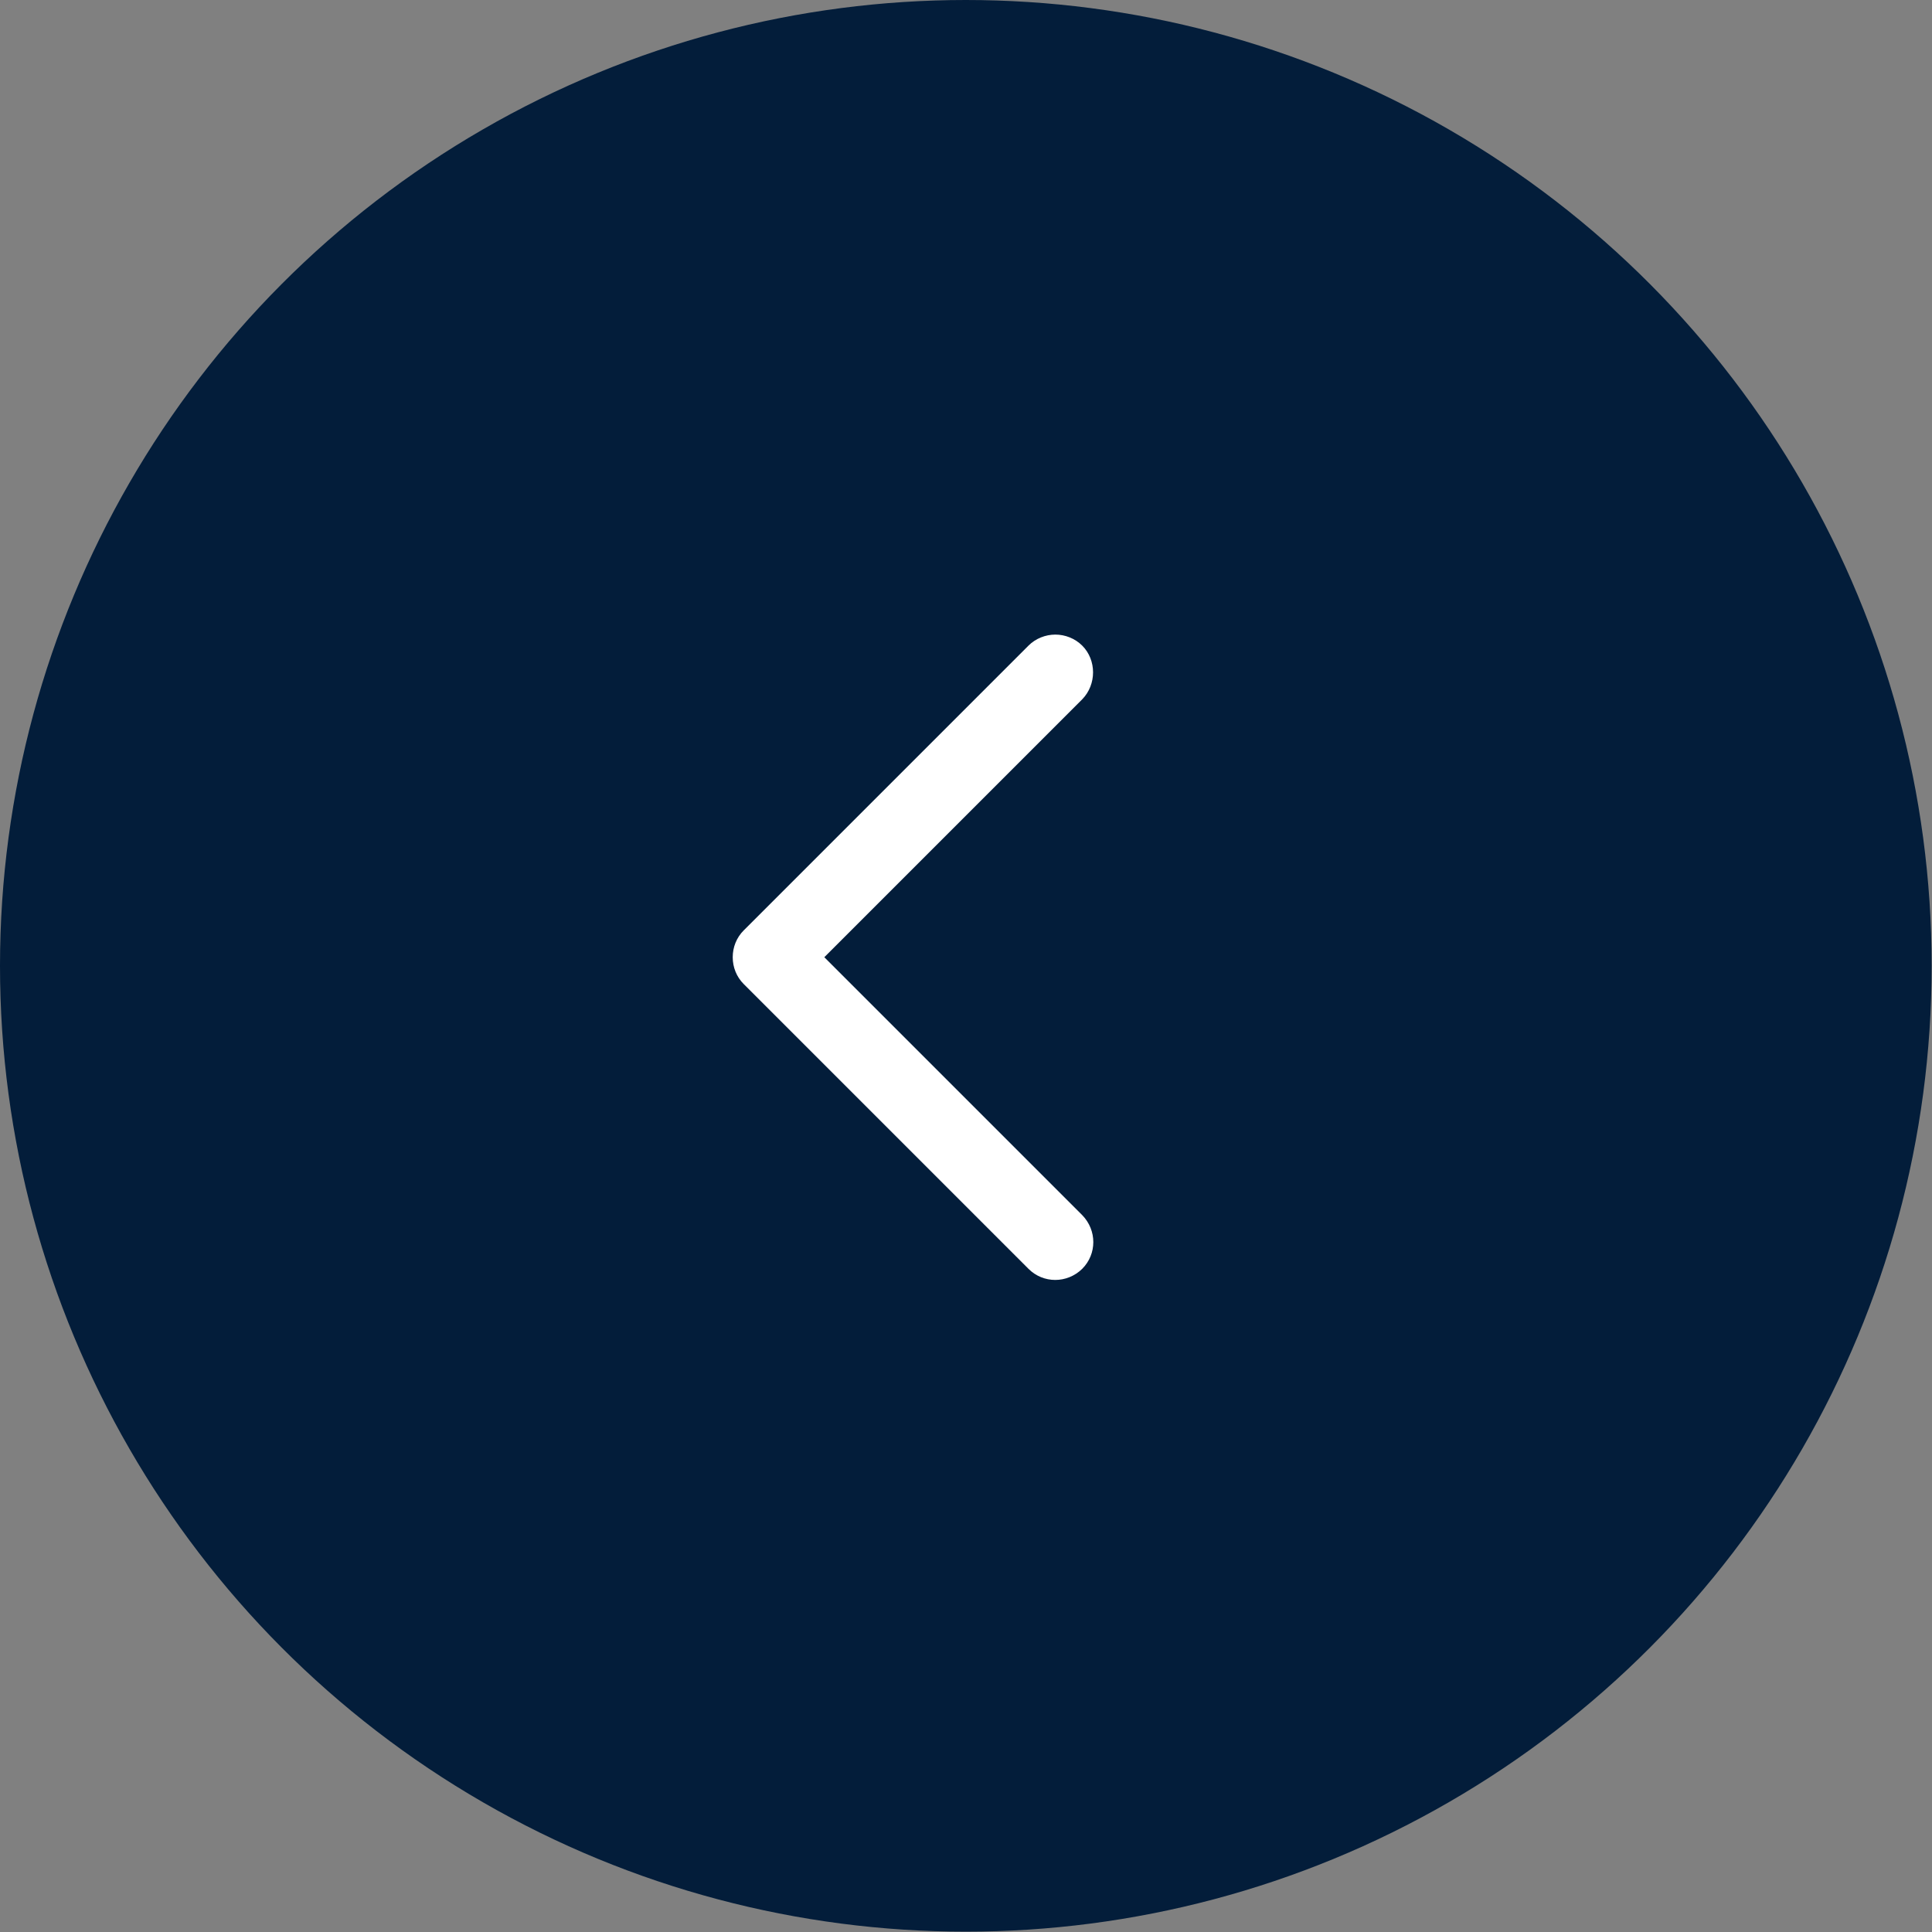 <?xml version="1.0" encoding="utf-8"?>
<!-- Generator: Adobe Illustrator 23.0.0, SVG Export Plug-In . SVG Version: 6.00 Build 0)  -->
<svg version="1.1" id="Livello_1" xmlns="http://www.w3.org/2000/svg" xmlns:xlink="http://www.w3.org/1999/xlink" x="0px" y="0px"
	 viewBox="0 0 56.11 56.11" style="enable-background:new 0 0 56.11 56.11;" xml:space="preserve">
<rect x="0" y="0" width="56.11" height="56.11" fill="#808080" stroke="none"/>
<style type="text/css">
	.st0{fill:#031D3A;}
	.st1{fill:#FFFFFF;}
</style>
<g>
	<circle class="st0" cx="28.05" cy="28.05" r="28.05"/>
	<path class="st1" d="M31.43,18.75c-0.21-0.21-0.5-0.32-0.78-0.32s-0.57,0.11-0.78,0.32l-8.27,8.27c-0.21,0.21-0.32,0.49-0.32,0.78
		c0,0.29,0.11,0.57,0.32,0.78l8.27,8.27c0.43,0.43,1.12,0.43,1.56,0c0.43-0.43,0.43-1.12,0-1.56l-7.49-7.49l7.49-7.49
		C31.85,19.88,31.85,19.17,31.43,18.75L31.43,18.75z M31.43,18.75"/>
</g>
</svg>
